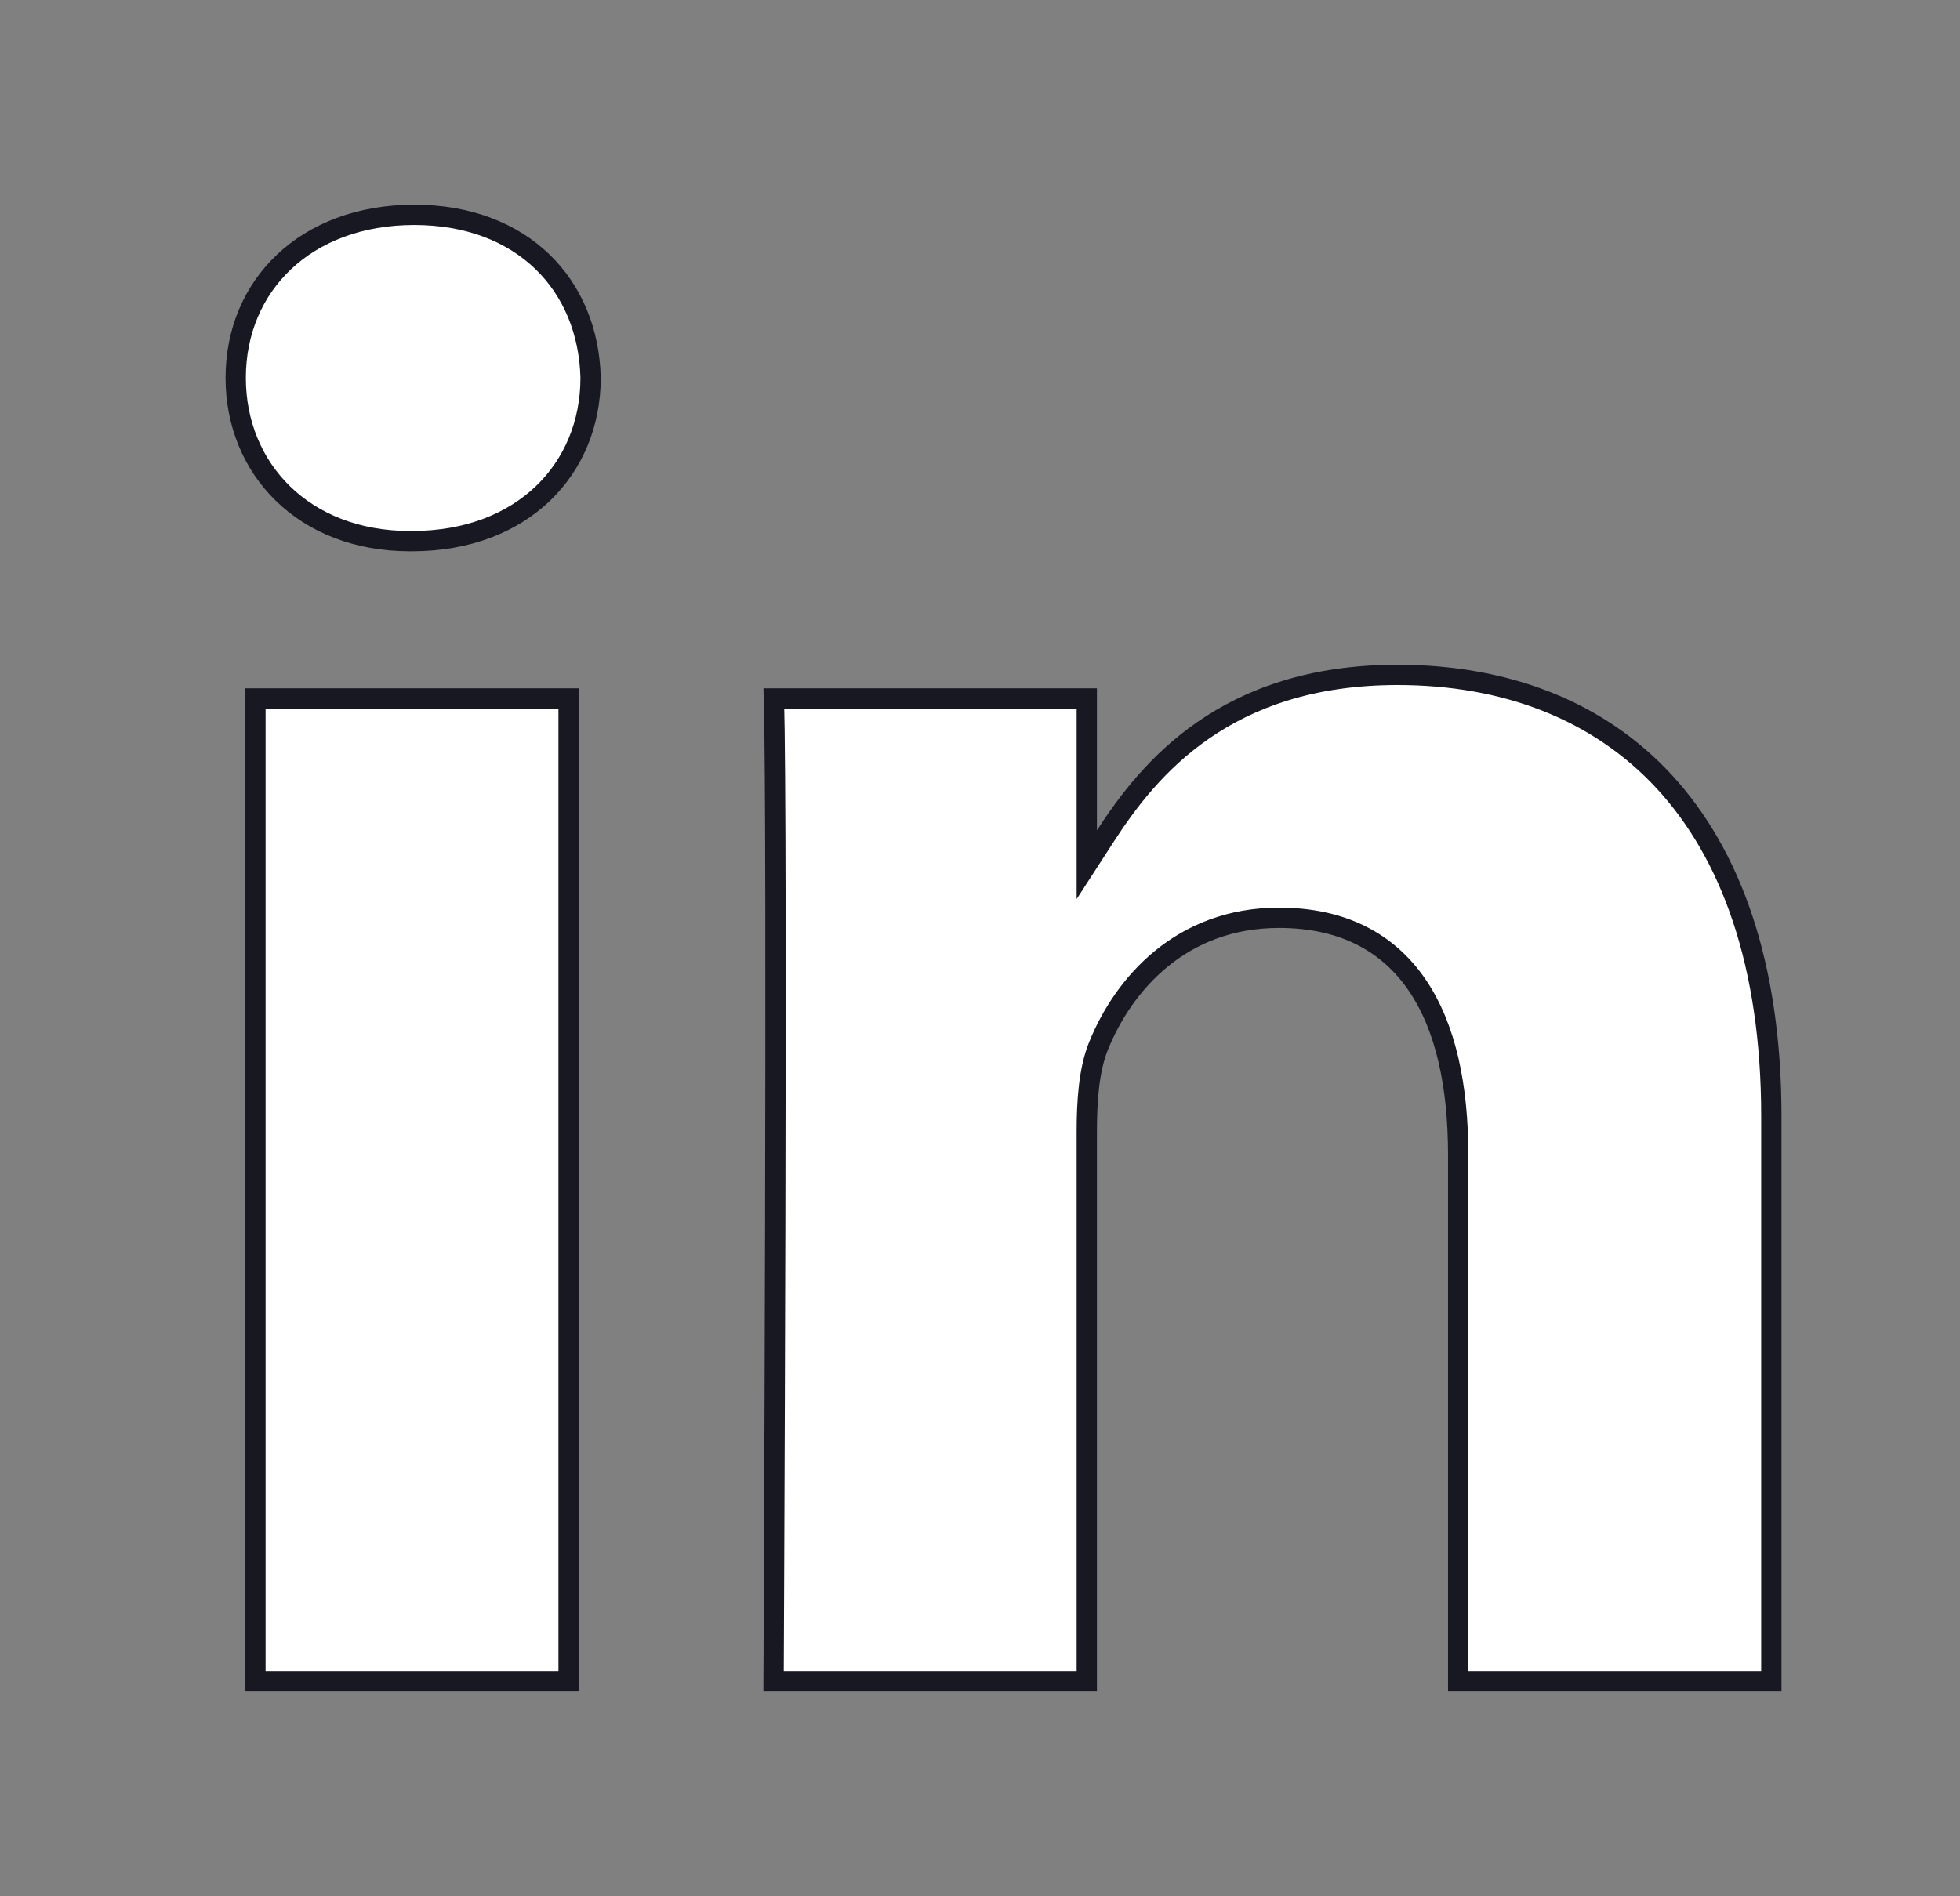 <svg xmlns="http://www.w3.org/2000/svg" fill="none" viewBox="0 0 31 30" height="30" width="31">
<rect x="0" y="0" width="31" height="30" fill="#808080" stroke="none"/>
<path stroke-width="0.321" stroke="#171821" fill="white" d="M17.189 13.136V13.68L17.484 13.224C17.829 12.691 18.304 12.056 19.03 11.554C19.754 11.053 20.735 10.677 22.103 10.677C23.803 10.677 25.275 11.232 26.324 12.369C27.373 13.508 28.016 15.25 28.016 17.66V26.6H23.063V18.269C23.063 17.188 22.87 16.253 22.415 15.585C21.952 14.905 21.231 14.52 20.229 14.52C18.686 14.52 17.771 15.563 17.374 16.549C17.222 16.921 17.189 17.422 17.189 17.897V26.6H12.235L12.235 26.6L12.237 26.141C12.239 25.744 12.242 25.177 12.244 24.491C12.25 23.119 12.256 21.275 12.261 19.384C12.269 15.831 12.27 12.106 12.24 11.05H17.189V13.136ZM4.04 11.05H8.993V26.6H4.04V11.05ZM3.728 5.979C3.728 5.244 4.006 4.602 4.493 4.143C4.98 3.683 5.685 3.399 6.552 3.399C7.418 3.399 8.105 3.683 8.579 4.141C9.053 4.599 9.324 5.242 9.341 5.981C9.34 6.701 9.07 7.343 8.588 7.806C8.105 8.269 7.4 8.561 6.516 8.561H6.483C4.797 8.561 3.728 7.41 3.728 5.979Z"></path>
</svg>
